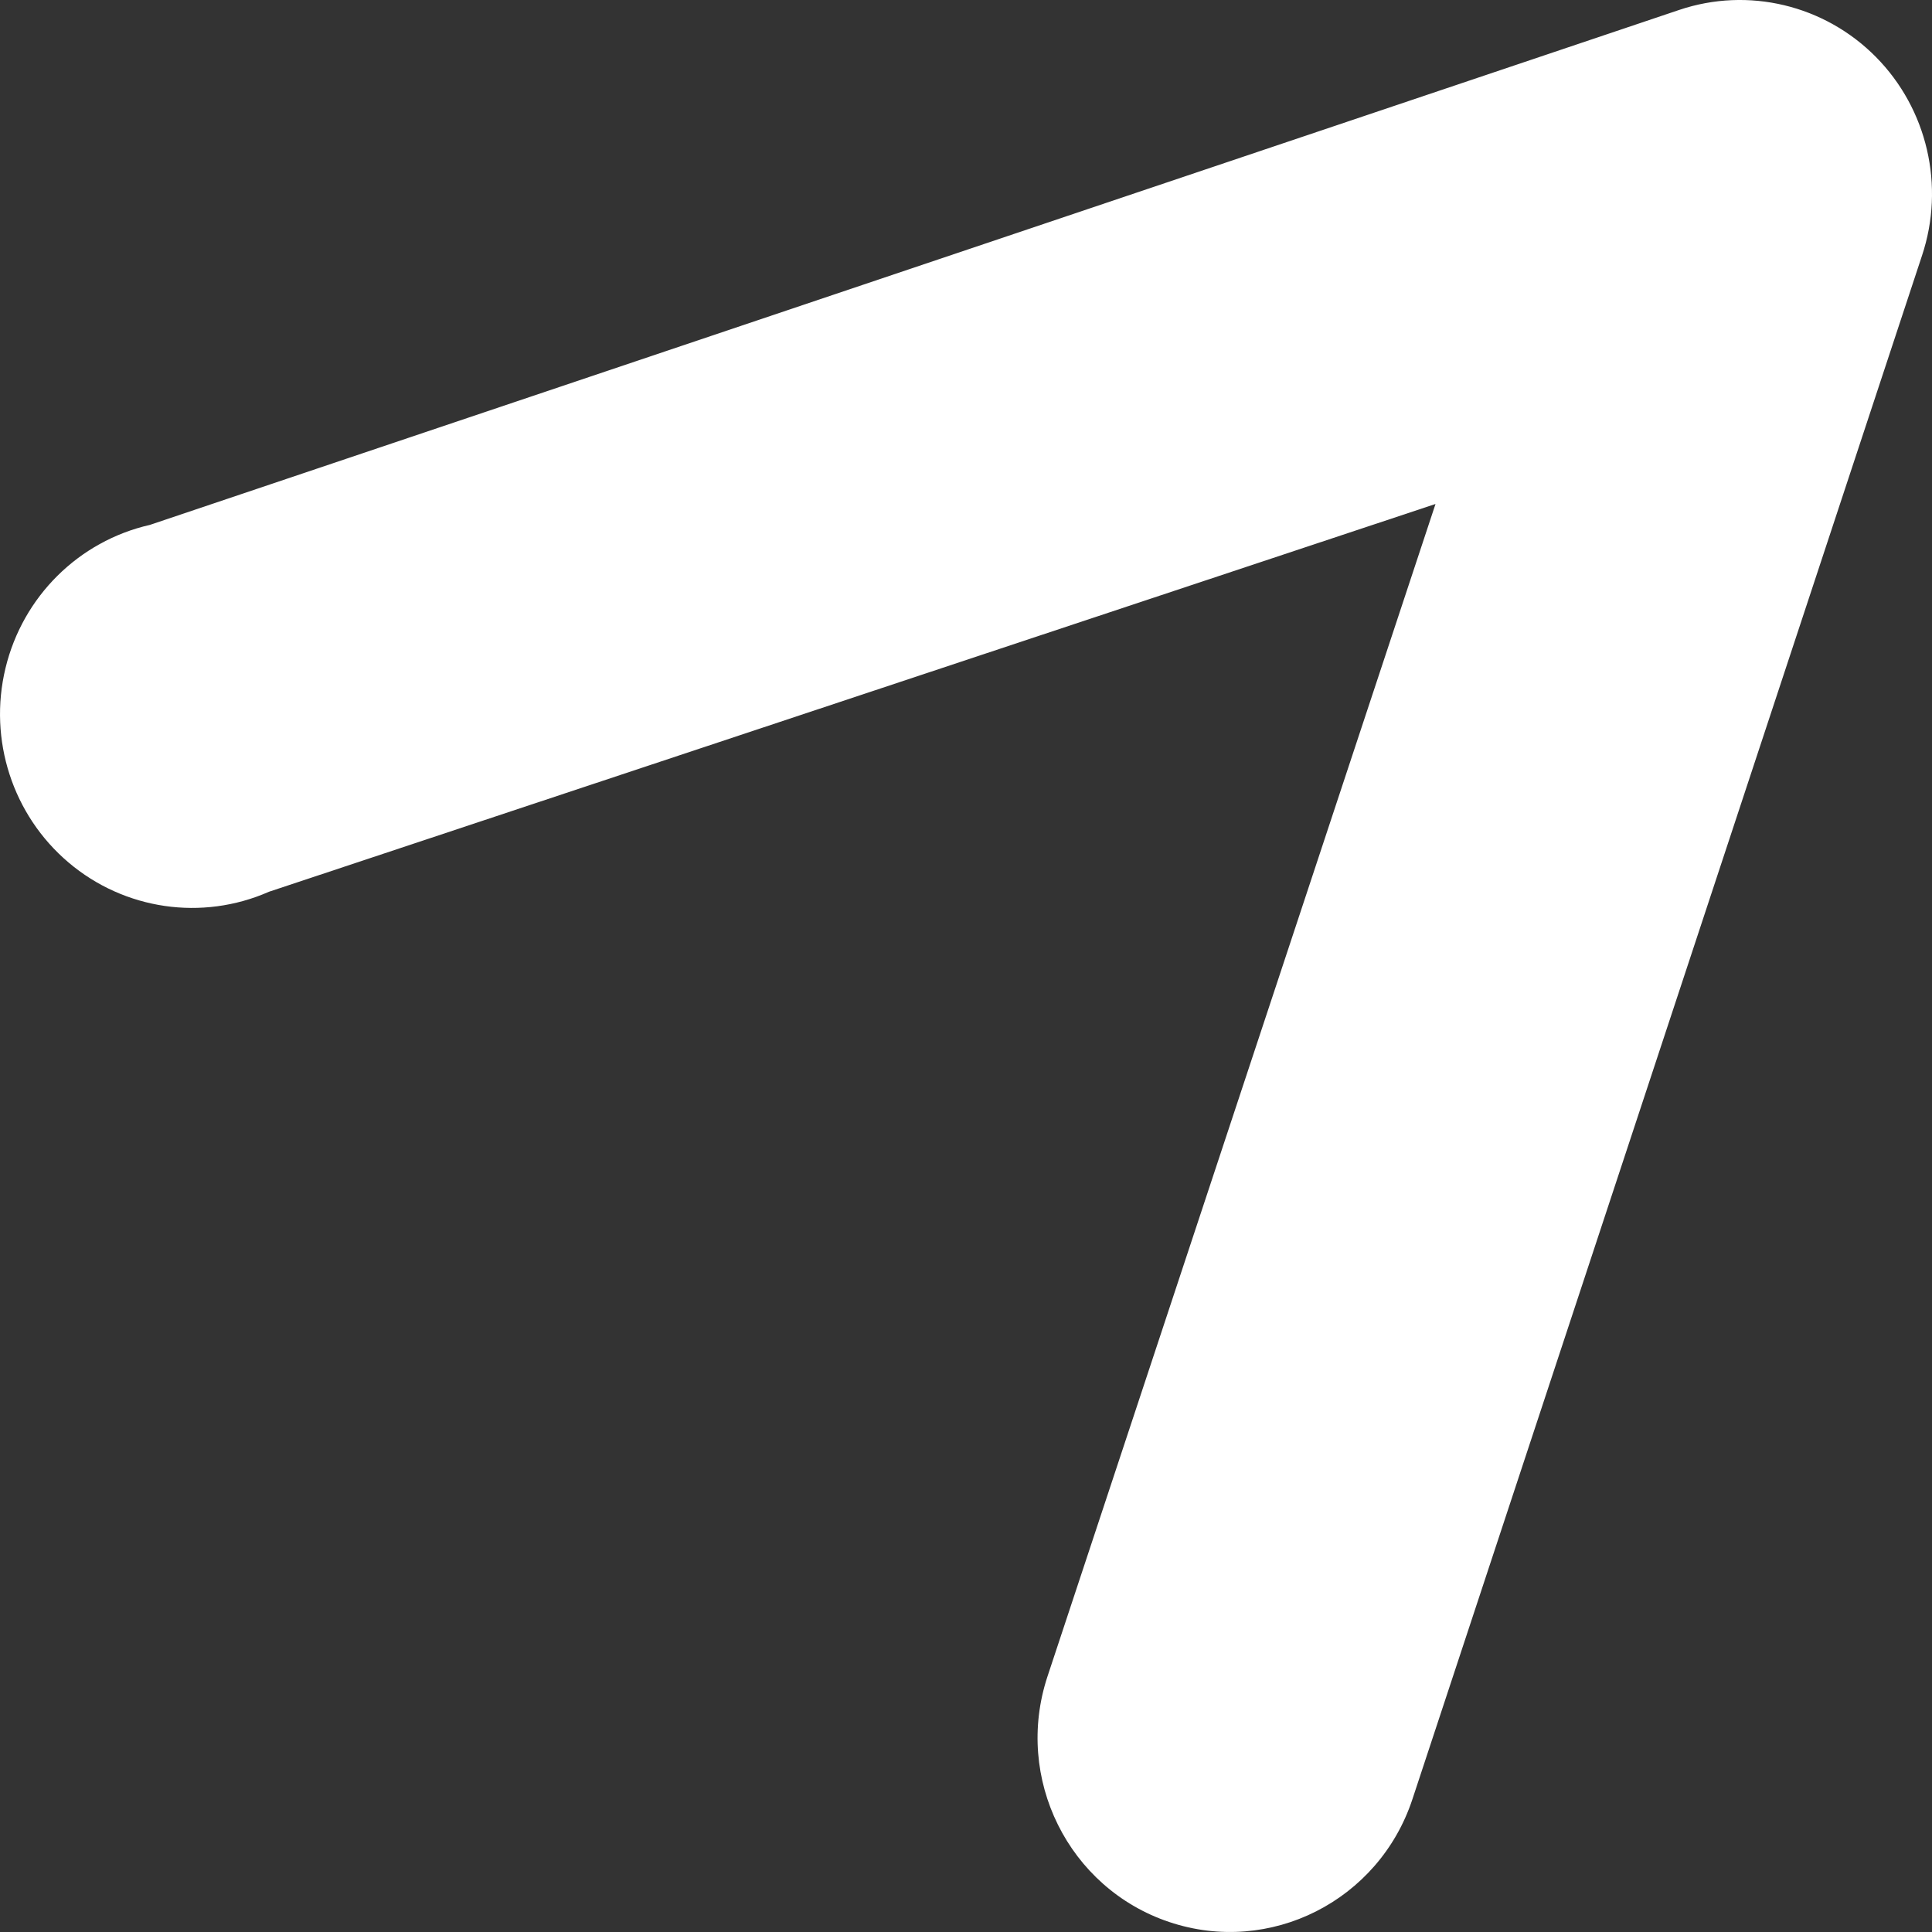 <svg width="58" height="58" viewBox="0 0 58 58" fill="none" xmlns="http://www.w3.org/2000/svg">
<rect x="0" y="0" width="58" height="58" fill="#333333" stroke="none"/>
<path fill-rule="evenodd" clip-rule="evenodd" d="M8.075 26.771L43.095 15.13L31.445 50.332C30.438 53.386 32.075 56.685 35.101 57.7C38.127 58.716 41.396 57.064 42.403 54.01L57.698 7.679C58.397 5.587 57.862 3.275 56.317 1.711C54.772 0.148 52.483 -0.4 50.408 0.299L4.499 15.758C2.361 16.245 0.681 17.912 0.164 20.061C-0.354 22.21 0.379 24.469 2.057 25.892C3.735 27.315 6.067 27.655 8.075 26.771Z" fill="white"/>
</svg>
